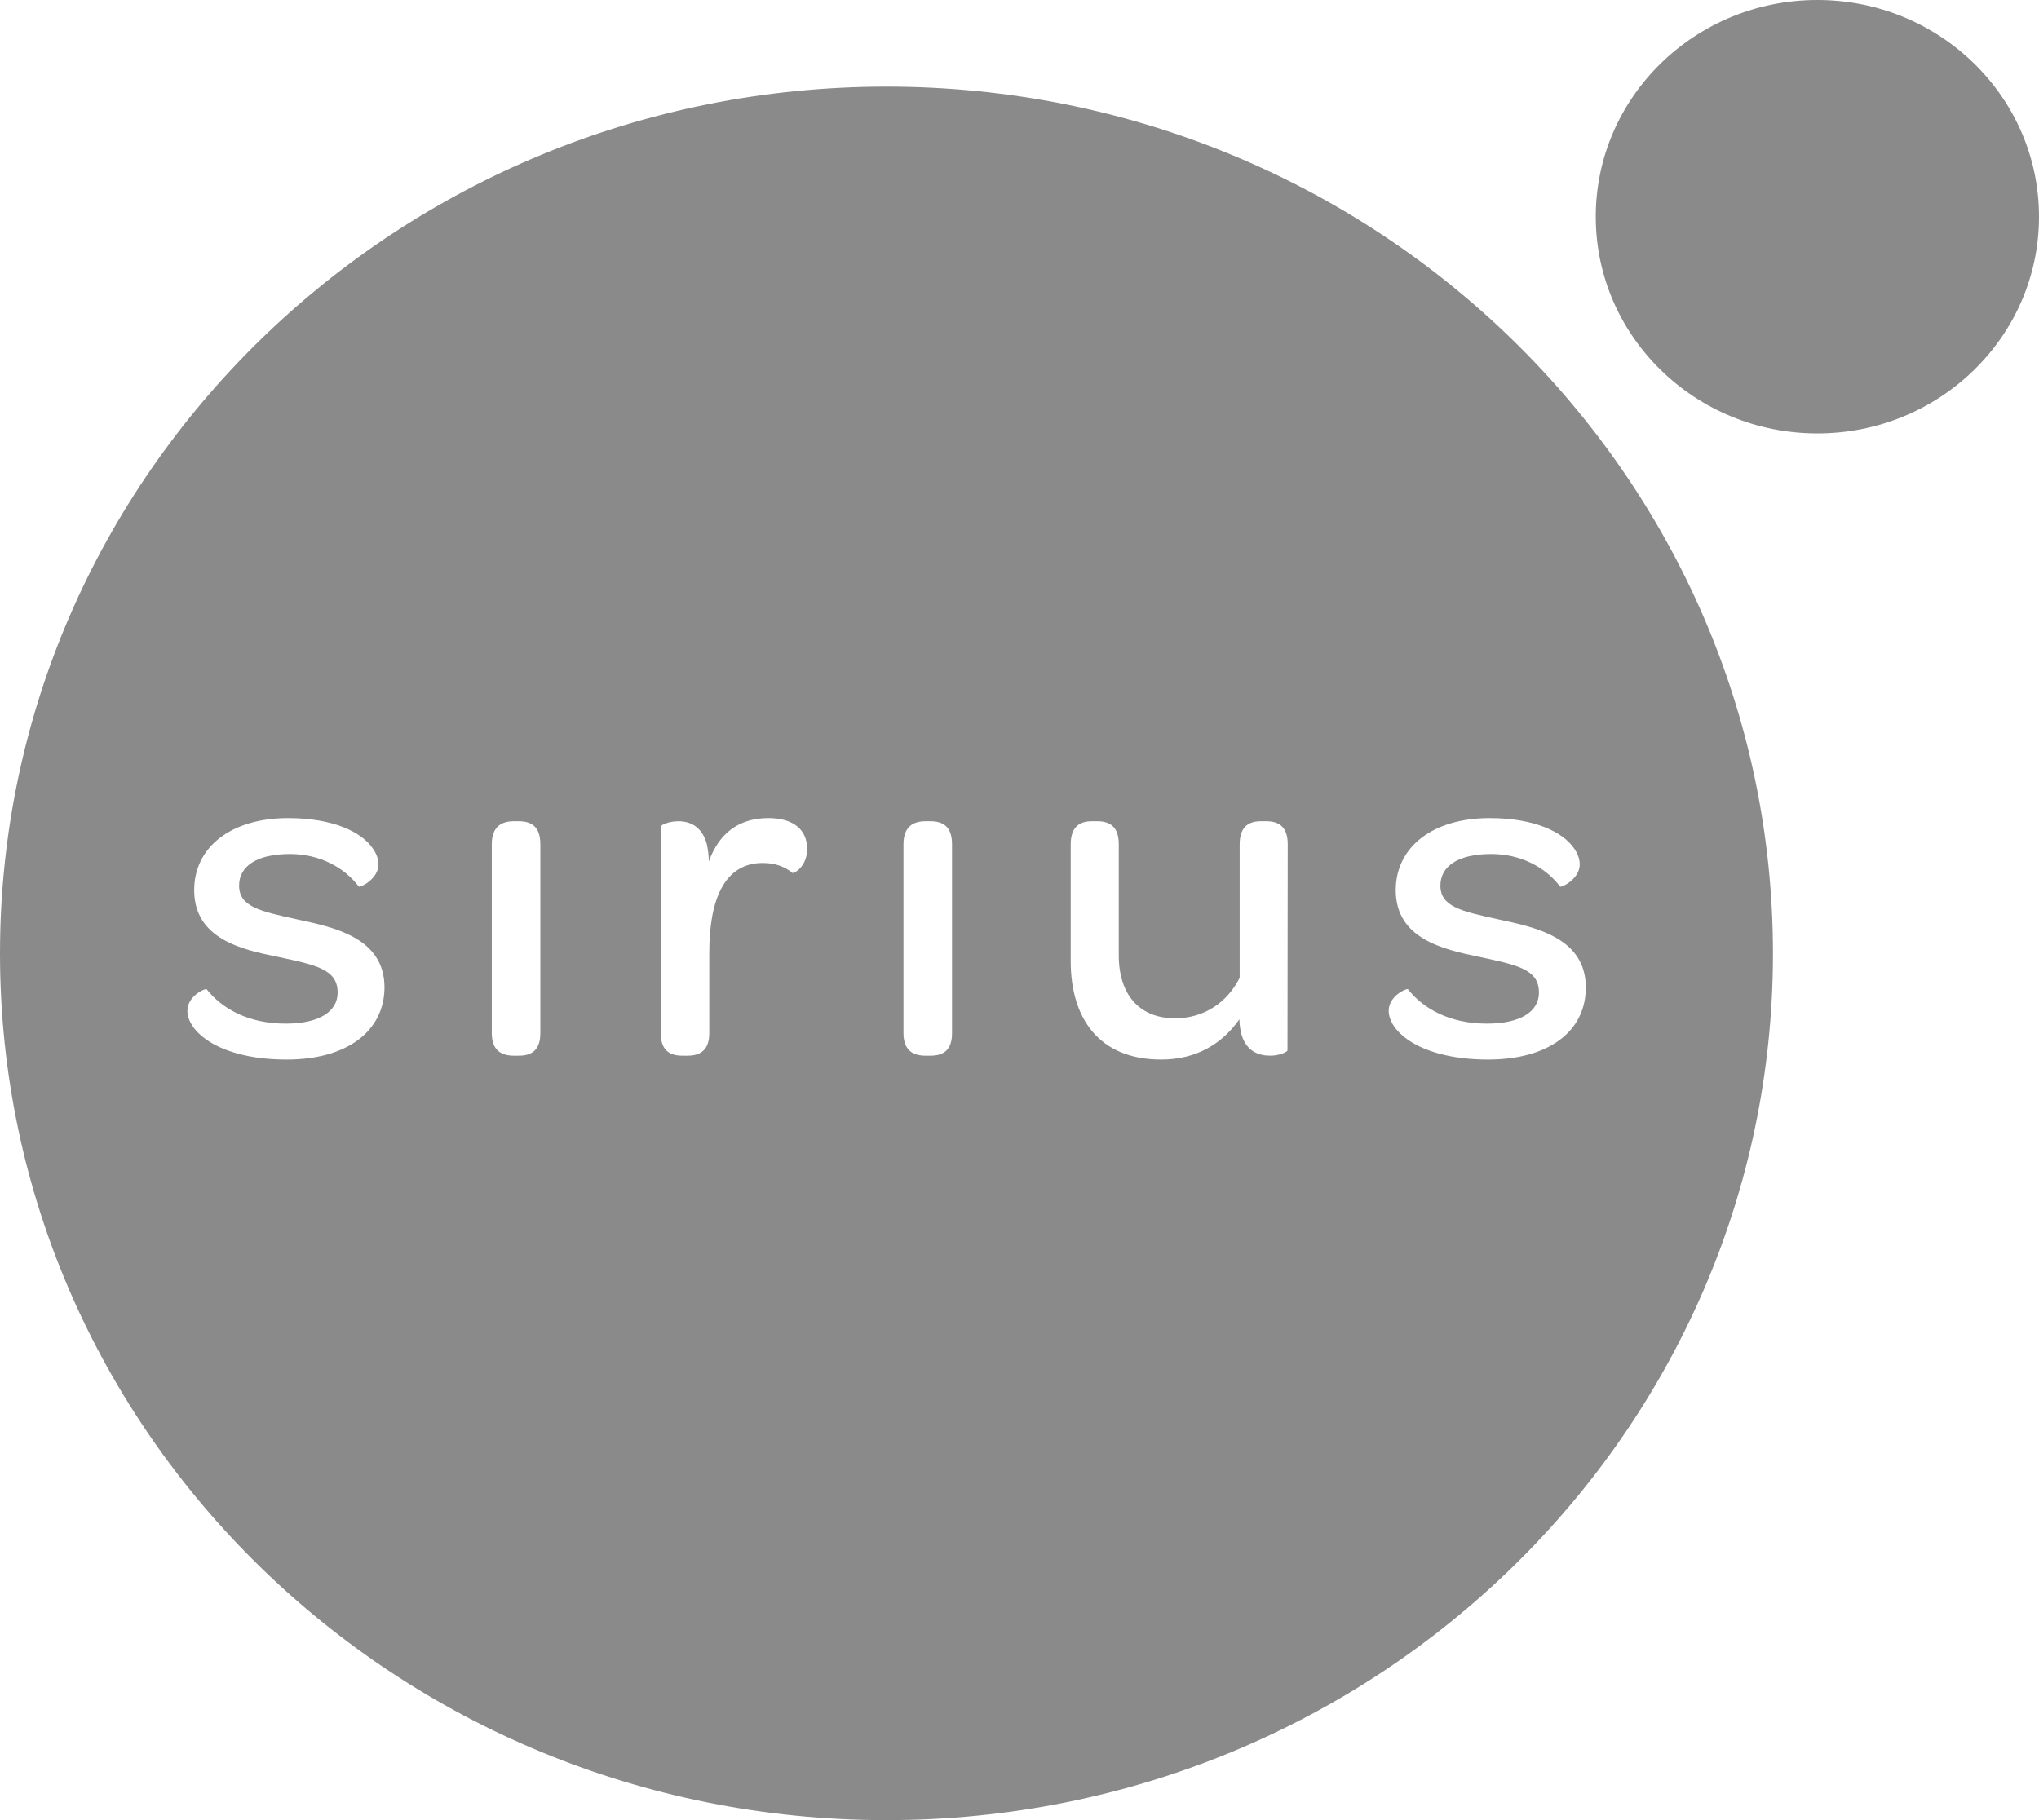<?xml version="1.0" encoding="utf-8"?>
<!-- Generator: Adobe Illustrator 23.0.2, SVG Export Plug-In . SVG Version: 6.00 Build 0)  -->
<svg version="1.2" baseProfile="tiny" id="Vrstva_1"
	 xmlns="http://www.w3.org/2000/svg" xmlns:xlink="http://www.w3.org/1999/xlink" x="0px" y="0px" viewBox="0 0 84 75"
	 xml:space="preserve">
<g>
	<path fill="#8A8A8A" d="M36.52,3.57C16.35,3.57,0,19.56,0,39.29S16.35,75,36.52,75s36.52-15.99,36.52-35.71S56.69,3.57,36.52,3.57z
		 M11.81,43.66c-1.53,0-2.64-0.35-3.32-0.83c-0.5-0.35-0.77-0.79-0.77-1.18c0-0.61,0.73-0.93,0.79-0.89
		c0.64,0.81,1.73,1.42,3.26,1.42c1.37,0,2.14-0.49,2.14-1.28c0-0.97-0.91-1.14-2.5-1.48C9.97,39.13,8,38.69,8,36.68
		c0-1.77,1.51-2.97,3.87-2.97c1.85,0,3.02,0.57,3.48,1.24c0.16,0.22,0.24,0.45,0.24,0.67c0,0.61-0.77,0.97-0.81,0.91
		c-0.6-0.79-1.61-1.34-2.84-1.34c-1.37,0-2.09,0.51-2.09,1.3c0,0.87,0.85,1.06,2.42,1.4c1.49,0.32,3.57,0.75,3.57,2.8
		C15.83,42.49,14.3,43.66,11.81,43.66z M22.26,42.57c0,0.71-0.36,0.93-0.89,0.93h-0.2c-0.52,0-0.91-0.22-0.91-0.93v-7.78
		c0-0.71,0.38-0.95,0.91-0.95h0.2c0.52,0,0.89,0.22,0.89,0.95V42.57z M32.65,35.97c-0.3-0.24-0.68-0.41-1.23-0.41
		c-1.57,0-2.2,1.5-2.2,3.68v3.33c0,0.71-0.38,0.93-0.89,0.93h-0.22c-0.52,0-0.89-0.22-0.89-0.93v-8.51c0-0.06,0.32-0.22,0.73-0.22
		c0.46,0,0.97,0.2,1.17,0.95c0.04,0.2,0.08,0.43,0.08,0.71c0.42-1.16,1.23-1.79,2.46-1.79c1.01,0,1.59,0.47,1.59,1.26
		C33.26,35.72,32.69,36.01,32.65,35.97z M39.22,42.57c0,0.71-0.36,0.93-0.89,0.93h-0.2c-0.52,0-0.91-0.22-0.91-0.93v-7.78
		c0-0.71,0.38-0.95,0.91-0.95h0.2c0.52,0,0.89,0.22,0.89,0.95V42.57z M53.04,43.28c0,0.06-0.32,0.22-0.71,0.22
		c-0.48,0-0.99-0.18-1.19-0.89c-0.04-0.18-0.08-0.37-0.08-0.61c-0.68,0.97-1.73,1.66-3.22,1.66c-2.56,0-3.73-1.69-3.73-4.06v-4.81
		c0-0.71,0.36-0.95,0.87-0.95h0.22c0.52,0,0.89,0.22,0.89,0.95v4.57c0,1.63,0.85,2.6,2.32,2.6c1.21,0,2.16-0.67,2.66-1.67v-5.5
		c0-0.71,0.36-0.95,0.87-0.95h0.22c0.52,0,0.89,0.22,0.89,0.95L53.04,43.28L53.04,43.28z M64.84,34.95
		c0.16,0.22,0.24,0.45,0.24,0.67c0,0.61-0.77,0.97-0.81,0.91c-0.6-0.79-1.61-1.34-2.84-1.34c-1.37,0-2.09,0.51-2.09,1.3
		c0,0.87,0.85,1.06,2.42,1.4c1.49,0.32,3.57,0.75,3.57,2.8c0,1.81-1.53,2.97-4.03,2.97c-1.53,0-2.64-0.35-3.32-0.83
		c-0.5-0.35-0.77-0.79-0.77-1.18c0-0.61,0.73-0.93,0.79-0.89c0.64,0.81,1.73,1.42,3.26,1.42c1.37,0,2.14-0.49,2.14-1.28
		c0-0.97-0.91-1.14-2.5-1.48c-1.43-0.3-3.4-0.73-3.4-2.74c0-1.77,1.51-2.97,3.87-2.97C63.21,33.71,64.38,34.28,64.84,34.95z"/>
	<path fill="#8A8A8A" d="M74.87,0c-5.04,0-9.13,4-9.13,8.93s4.09,8.93,9.13,8.93s9.13-4,9.13-8.93S79.91,0,74.87,0z"/>
</g>
</svg>
